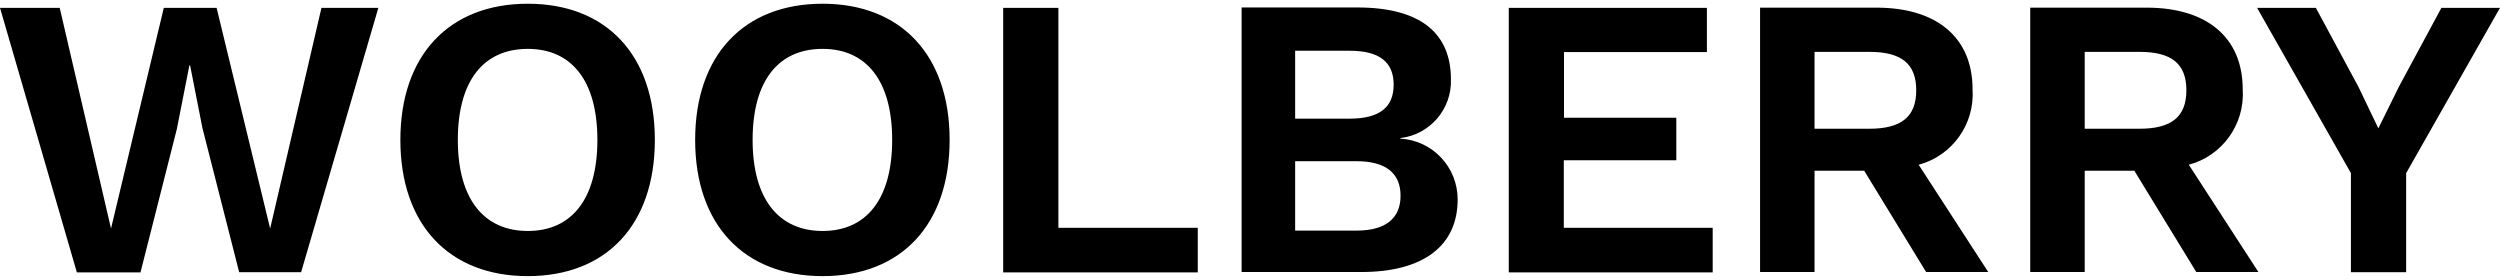 <svg width="134" height="15" viewBox="0 0 134 15" xmlns="http://www.w3.org/2000/svg">
    <path fill="#000" d="M9.49,6.86l.66-3.35h.04l.66,3.35,1.97,7.73h3.32L20.28.42h-3.05l-2.75,11.83L11.61.42h-2.83l-2.83,11.83L3.2.42H0l4.12,14.18h3.41l1.96-7.73h0ZM28.29.2c-4.21,0-6.83,2.75-6.83,7.3s2.62,7.3,6.83,7.3,6.81-2.75,6.81-7.3S32.5.2,28.29.2ZM28.29,2.62c2.36,0,3.73,1.72,3.73,4.88s-1.37,4.88-3.73,4.88-3.75-1.72-3.75-4.88,1.37-4.88,3.75-4.88ZM44.09.2c-4.21,0-6.83,2.75-6.83,7.3s2.62,7.3,6.83,7.3,6.81-2.75,6.81-7.3S48.29.2,44.09.2ZM44.09,2.62c2.36,0,3.73,1.72,3.73,4.88s-1.37,4.88-3.73,4.88-3.75-1.72-3.75-4.88,1.37-4.88,3.75-4.88ZM56.73,12.2V.42h-2.96v14.18h10.43v-2.39h-7.47ZM66.55,14.58h6.41c3.38,0,5.17-1.44,5.17-3.89,0-1.73-1.34-3.16-3.07-3.26v-.03c1.58-.18,2.76-1.55,2.71-3.14,0-2.45-1.59-3.86-5.02-3.86h-6.2s0,14.17,0,14.17ZM69.42,6.37v-3.65h2.92c1.59,0,2.36.6,2.36,1.82s-.77,1.82-2.36,1.82h-2.92ZM69.42,12.36v-3.72h3.29c1.59,0,2.36.66,2.36,1.85s-.77,1.87-2.36,1.87h-3.29ZM83.82,12.2v-3.61h6.03v-2.28h-6.02v-3.52h7.66V.42h-10.62v14.18h10.93v-2.39h-7.99ZM103.25,14.58h3.32l-3.73-5.75c1.8-.48,3.01-2.17,2.89-4.04,0-2.79-1.93-4.38-5.15-4.38h-6.24v14.17h2.92v-5.43h2.66l3.32,5.43h0ZM97.26,2.78h2.94c1.72,0,2.51.64,2.51,2.06s-.8,2.06-2.51,2.06h-2.94V2.78ZM117.73,14.58h3.32l-3.73-5.75c1.8-.48,3.01-2.17,2.89-4.04,0-2.79-1.93-4.38-5.15-4.38h-6.24v14.17h2.92v-5.43h2.66l3.32,5.43h0ZM111.74,2.78h2.94c1.72,0,2.51.64,2.51,2.06s-.8,2.06-2.51,2.06h-2.94s0-4.13,0-4.13ZM134,.42h-3.14l-2.28,4.23-1.1,2.23-1.07-2.23-2.28-4.23h-3.15l5.03,8.86v5.31h2.96v-5.31l5.03-8.86h0Z" />
</svg>
